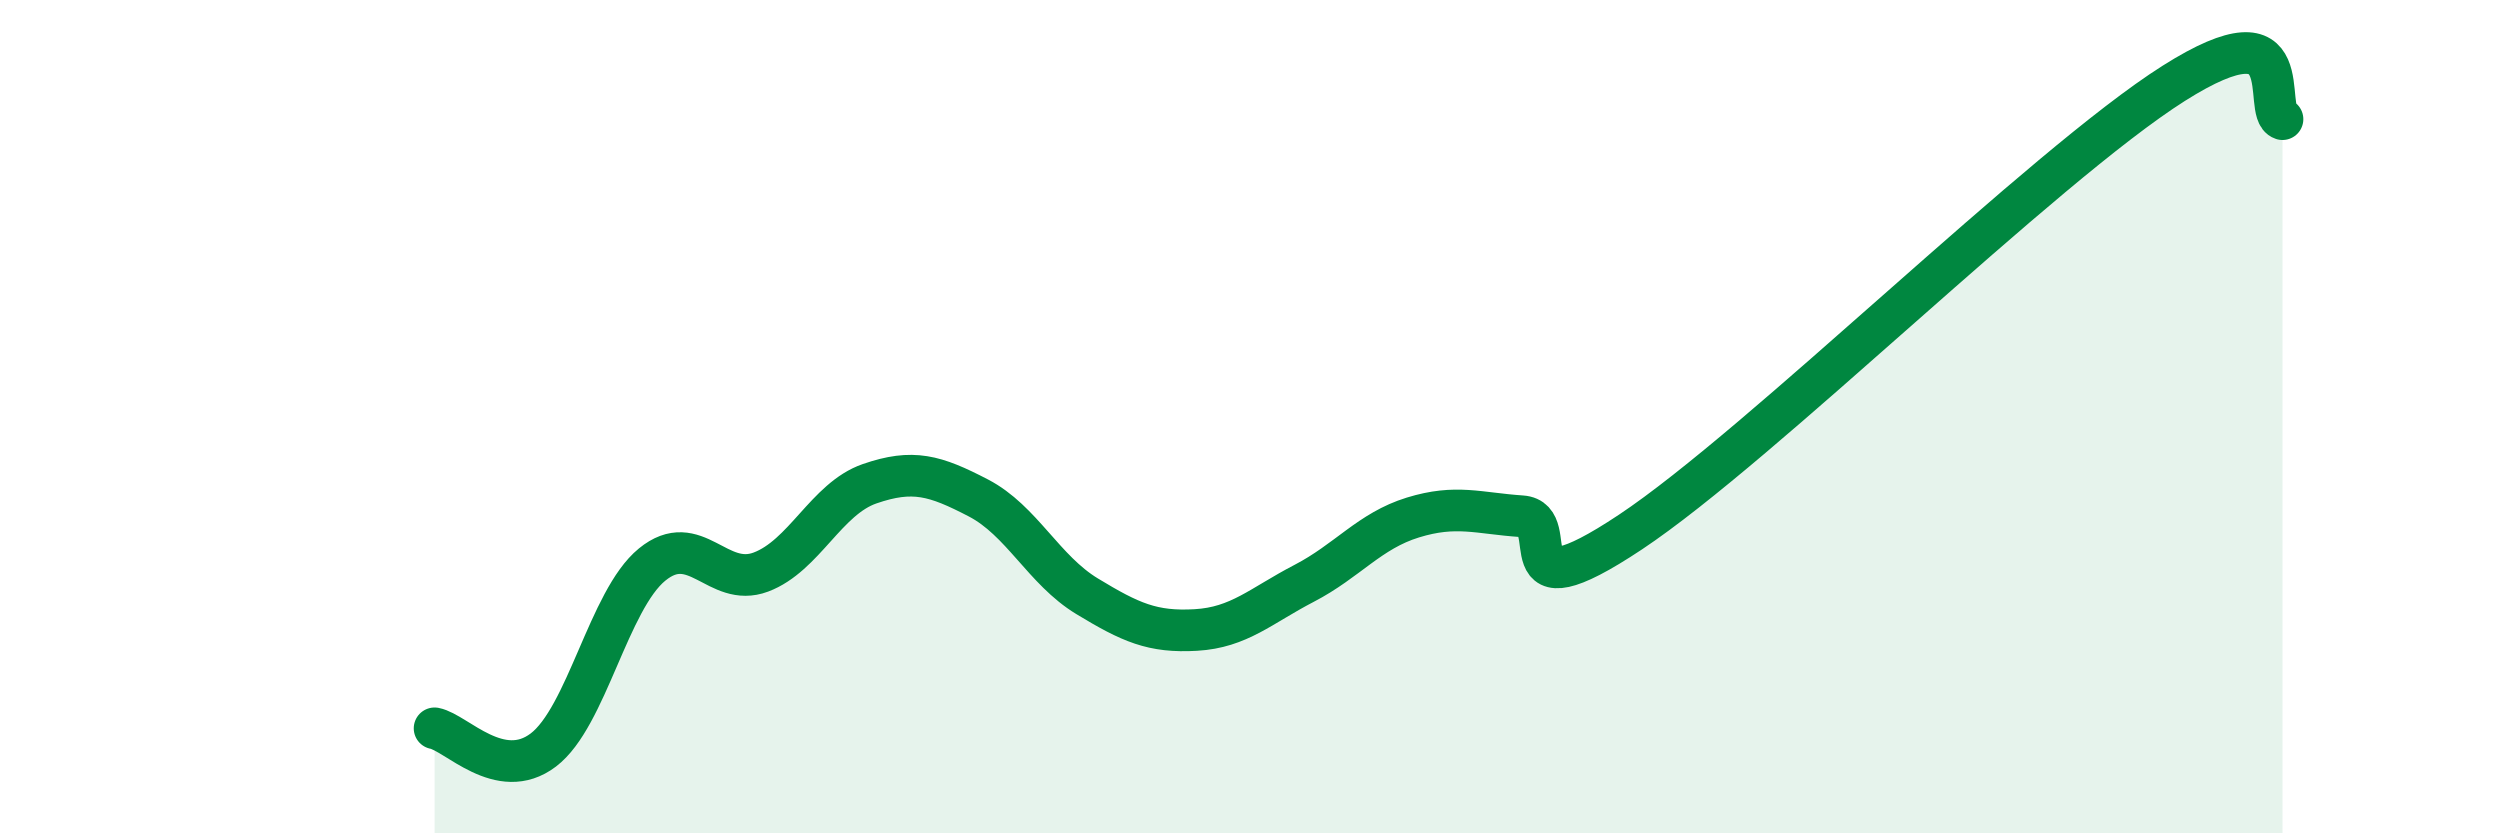 
    <svg width="60" height="20" viewBox="0 0 60 20" xmlns="http://www.w3.org/2000/svg">
      <path
        d="M 10.43,17.48 C 10.95,17.58 12,18.79 13.04,18 C 14.08,17.21 14.61,14.4 15.65,13.55 C 16.69,12.7 17.22,14.12 18.26,13.73 C 19.3,13.34 19.83,11.97 20.87,11.61 C 21.91,11.25 22.44,11.41 23.48,11.95 C 24.52,12.49 25.05,13.68 26.09,14.31 C 27.13,14.94 27.66,15.18 28.7,15.12 C 29.74,15.06 30.26,14.54 31.3,14 C 32.34,13.46 32.87,12.74 33.91,12.42 C 34.95,12.1 35.48,12.32 36.52,12.39 C 37.56,12.46 36,14.85 39.13,12.77 C 42.26,10.69 49.04,3.98 52.17,2 C 55.3,0.02 54.26,2.69 54.78,2.86L54.78 20L10.43 20Z"
        fill="#008740"
        opacity="0.1"
        stroke-linecap="round"
        stroke-linejoin="round"
      />
      <path
        d="M 10.43,17.48 C 10.95,17.58 12,18.79 13.04,18 C 14.08,17.21 14.61,14.4 15.65,13.55 C 16.69,12.7 17.22,14.12 18.26,13.73 C 19.3,13.34 19.83,11.97 20.87,11.61 C 21.91,11.25 22.44,11.41 23.48,11.95 C 24.52,12.49 25.05,13.68 26.09,14.31 C 27.13,14.94 27.66,15.18 28.7,15.12 C 29.74,15.06 30.26,14.54 31.3,14 C 32.34,13.46 32.87,12.74 33.91,12.42 C 34.95,12.1 35.48,12.32 36.52,12.39 C 37.56,12.46 36,14.85 39.13,12.77 C 42.26,10.69 49.04,3.98 52.17,2 C 55.3,0.02 54.26,2.69 54.78,2.86"
        stroke="#008740"
        stroke-width="1"
        fill="none"
        stroke-linecap="round"
        stroke-linejoin="round"
      />
    </svg>
  